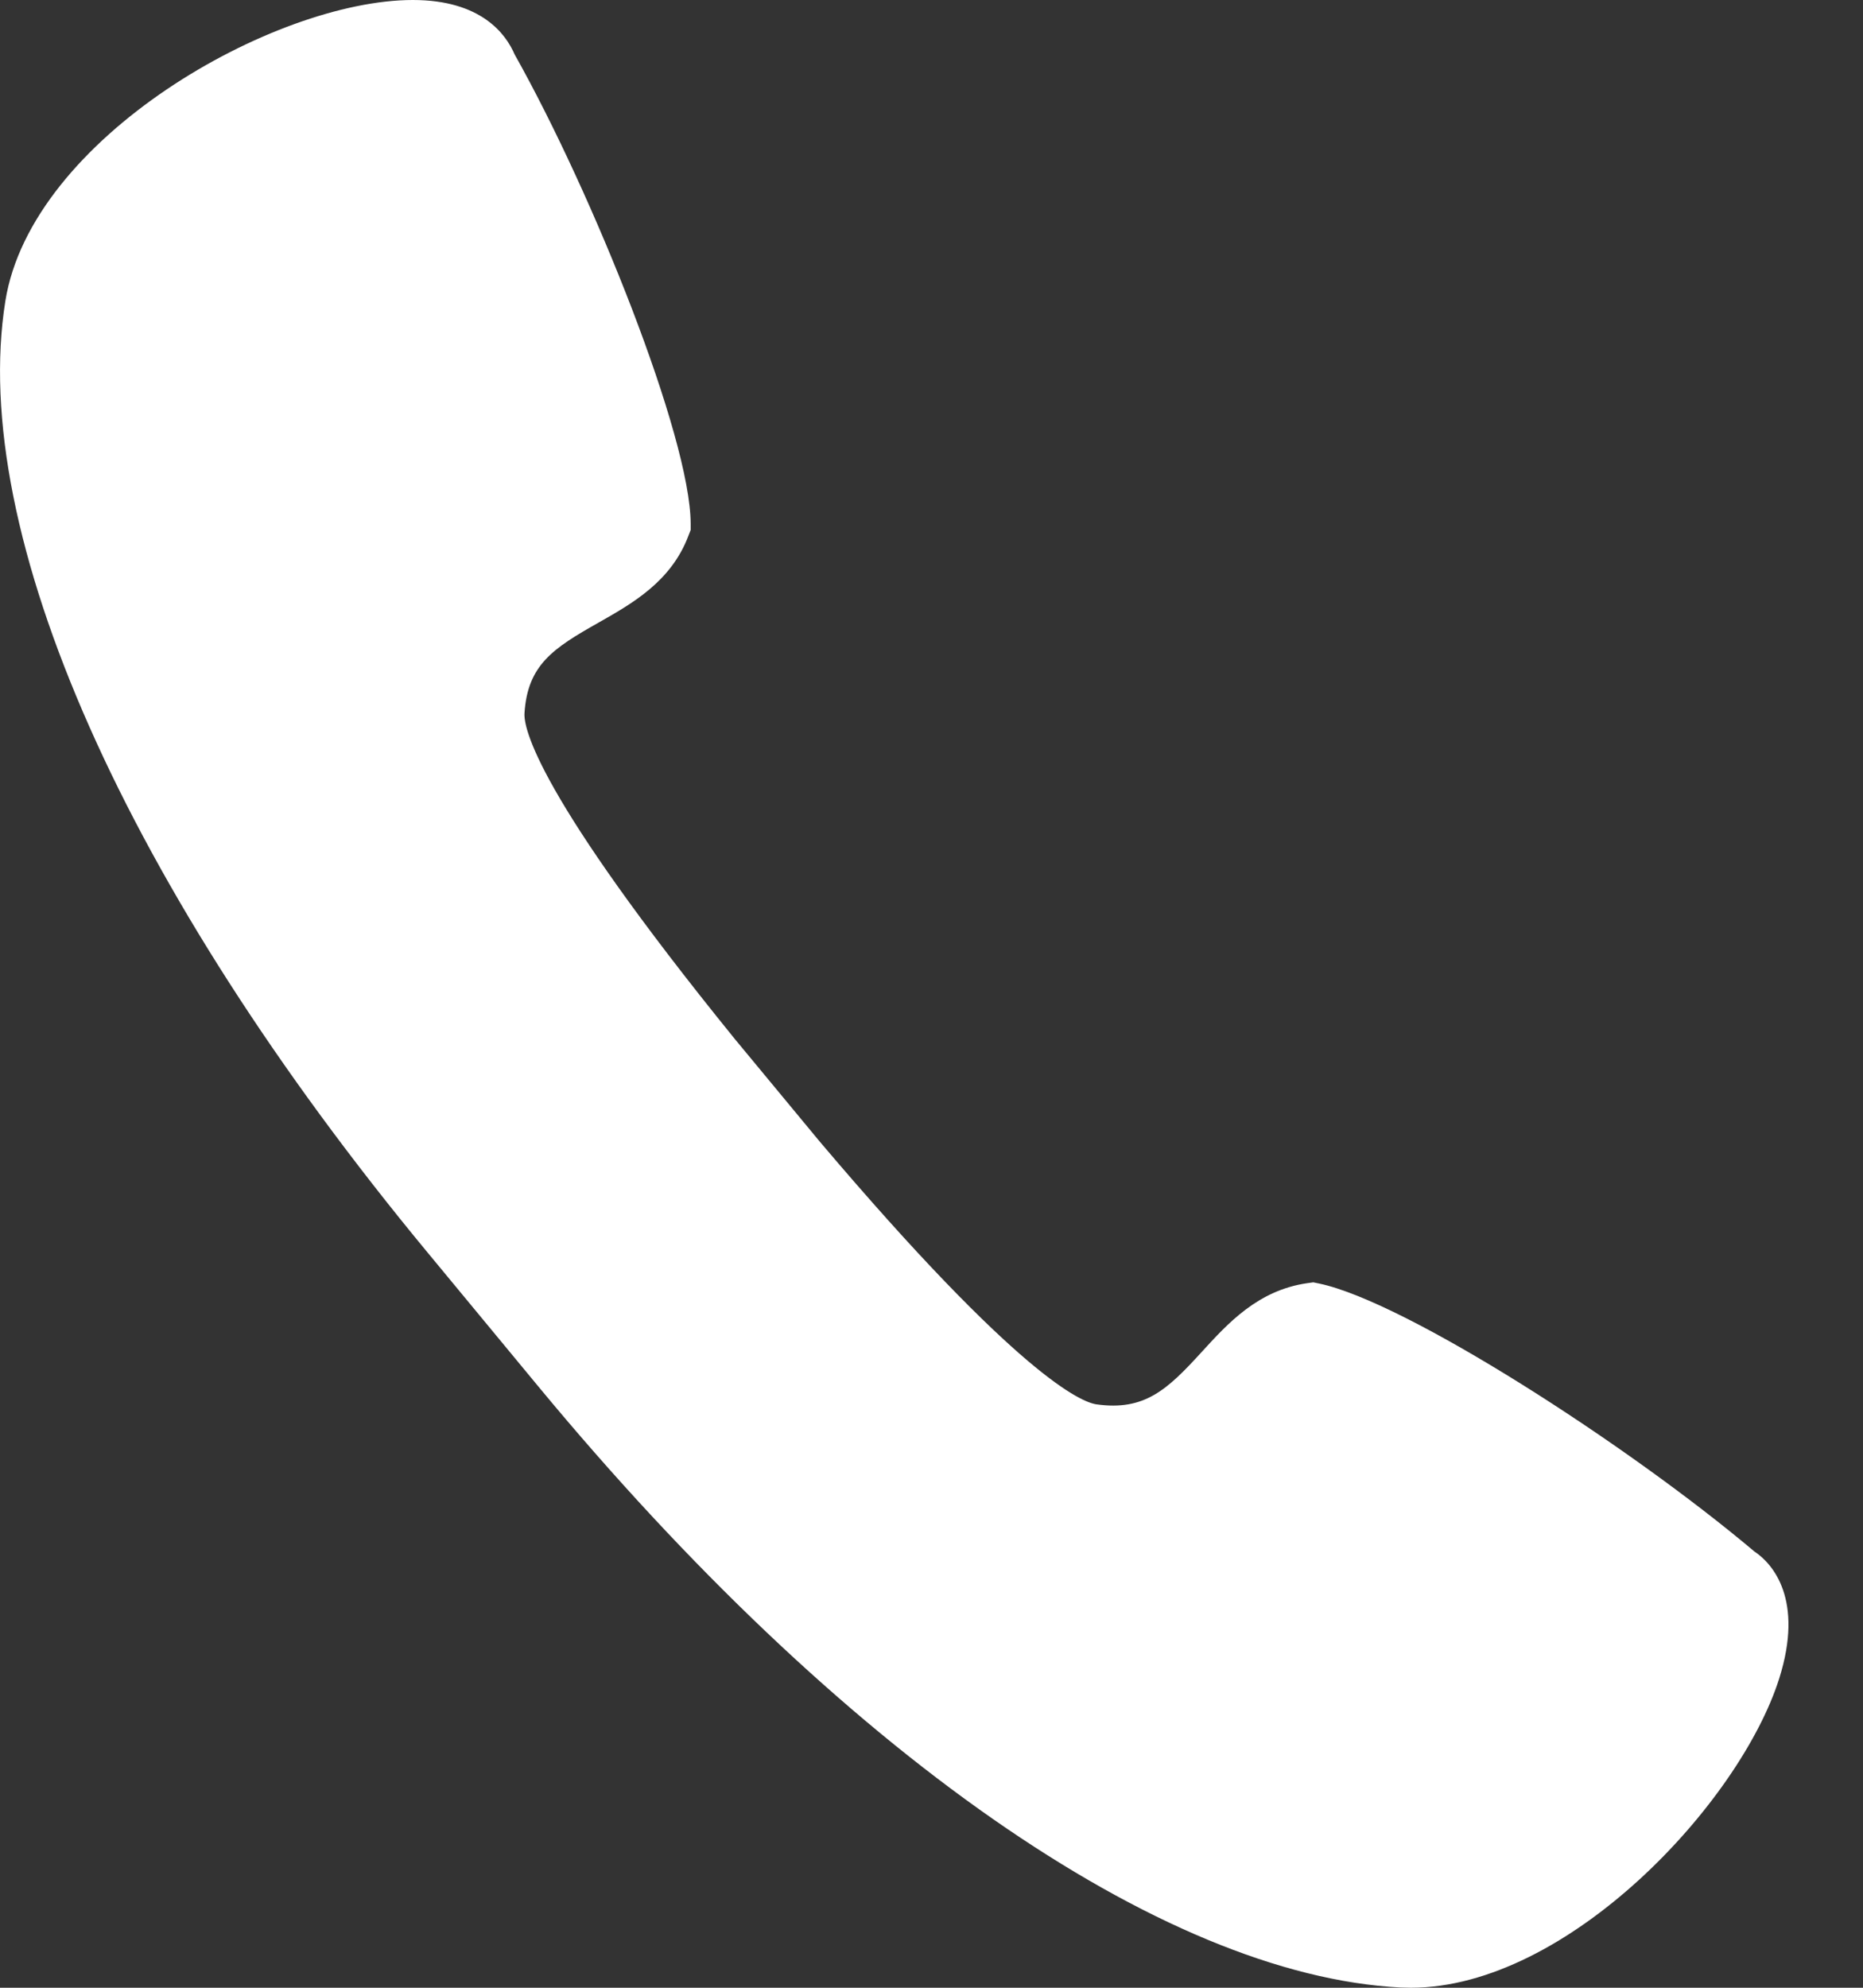 <svg width="15" height="16" viewBox="0 0 15 16" fill="none" xmlns="http://www.w3.org/2000/svg">
<rect x="0" y="0" width="15" height="16" fill="#333333" stroke="none"/>
<path d="M11.359 16H11.359L11.276 15.998C9.355 15.9 6.761 14.092 4.336 11.162L3.441 10.08C1.016 7.15 -0.255 4.288 0.043 2.424C0.252 1.11 2.207 0 3.324 0C3.874 0 4.073 0.274 4.143 0.437C4.775 1.561 5.558 3.515 5.561 4.216L5.561 4.266L5.543 4.312C5.404 4.681 5.092 4.857 4.817 5.013C4.454 5.218 4.248 5.352 4.223 5.74C4.215 5.857 4.317 6.392 5.917 8.364L6.601 9.19C8.205 11.083 8.709 11.287 8.828 11.304C9.214 11.358 9.397 11.188 9.675 10.883C9.887 10.651 10.127 10.387 10.523 10.329L10.574 10.322L10.623 10.332C11.322 10.48 13.11 11.632 14.125 12.488C14.272 12.585 14.527 12.874 14.325 13.512C14.007 14.514 12.622 16 11.359 16H11.359Z" fill="white"/>
</svg>
